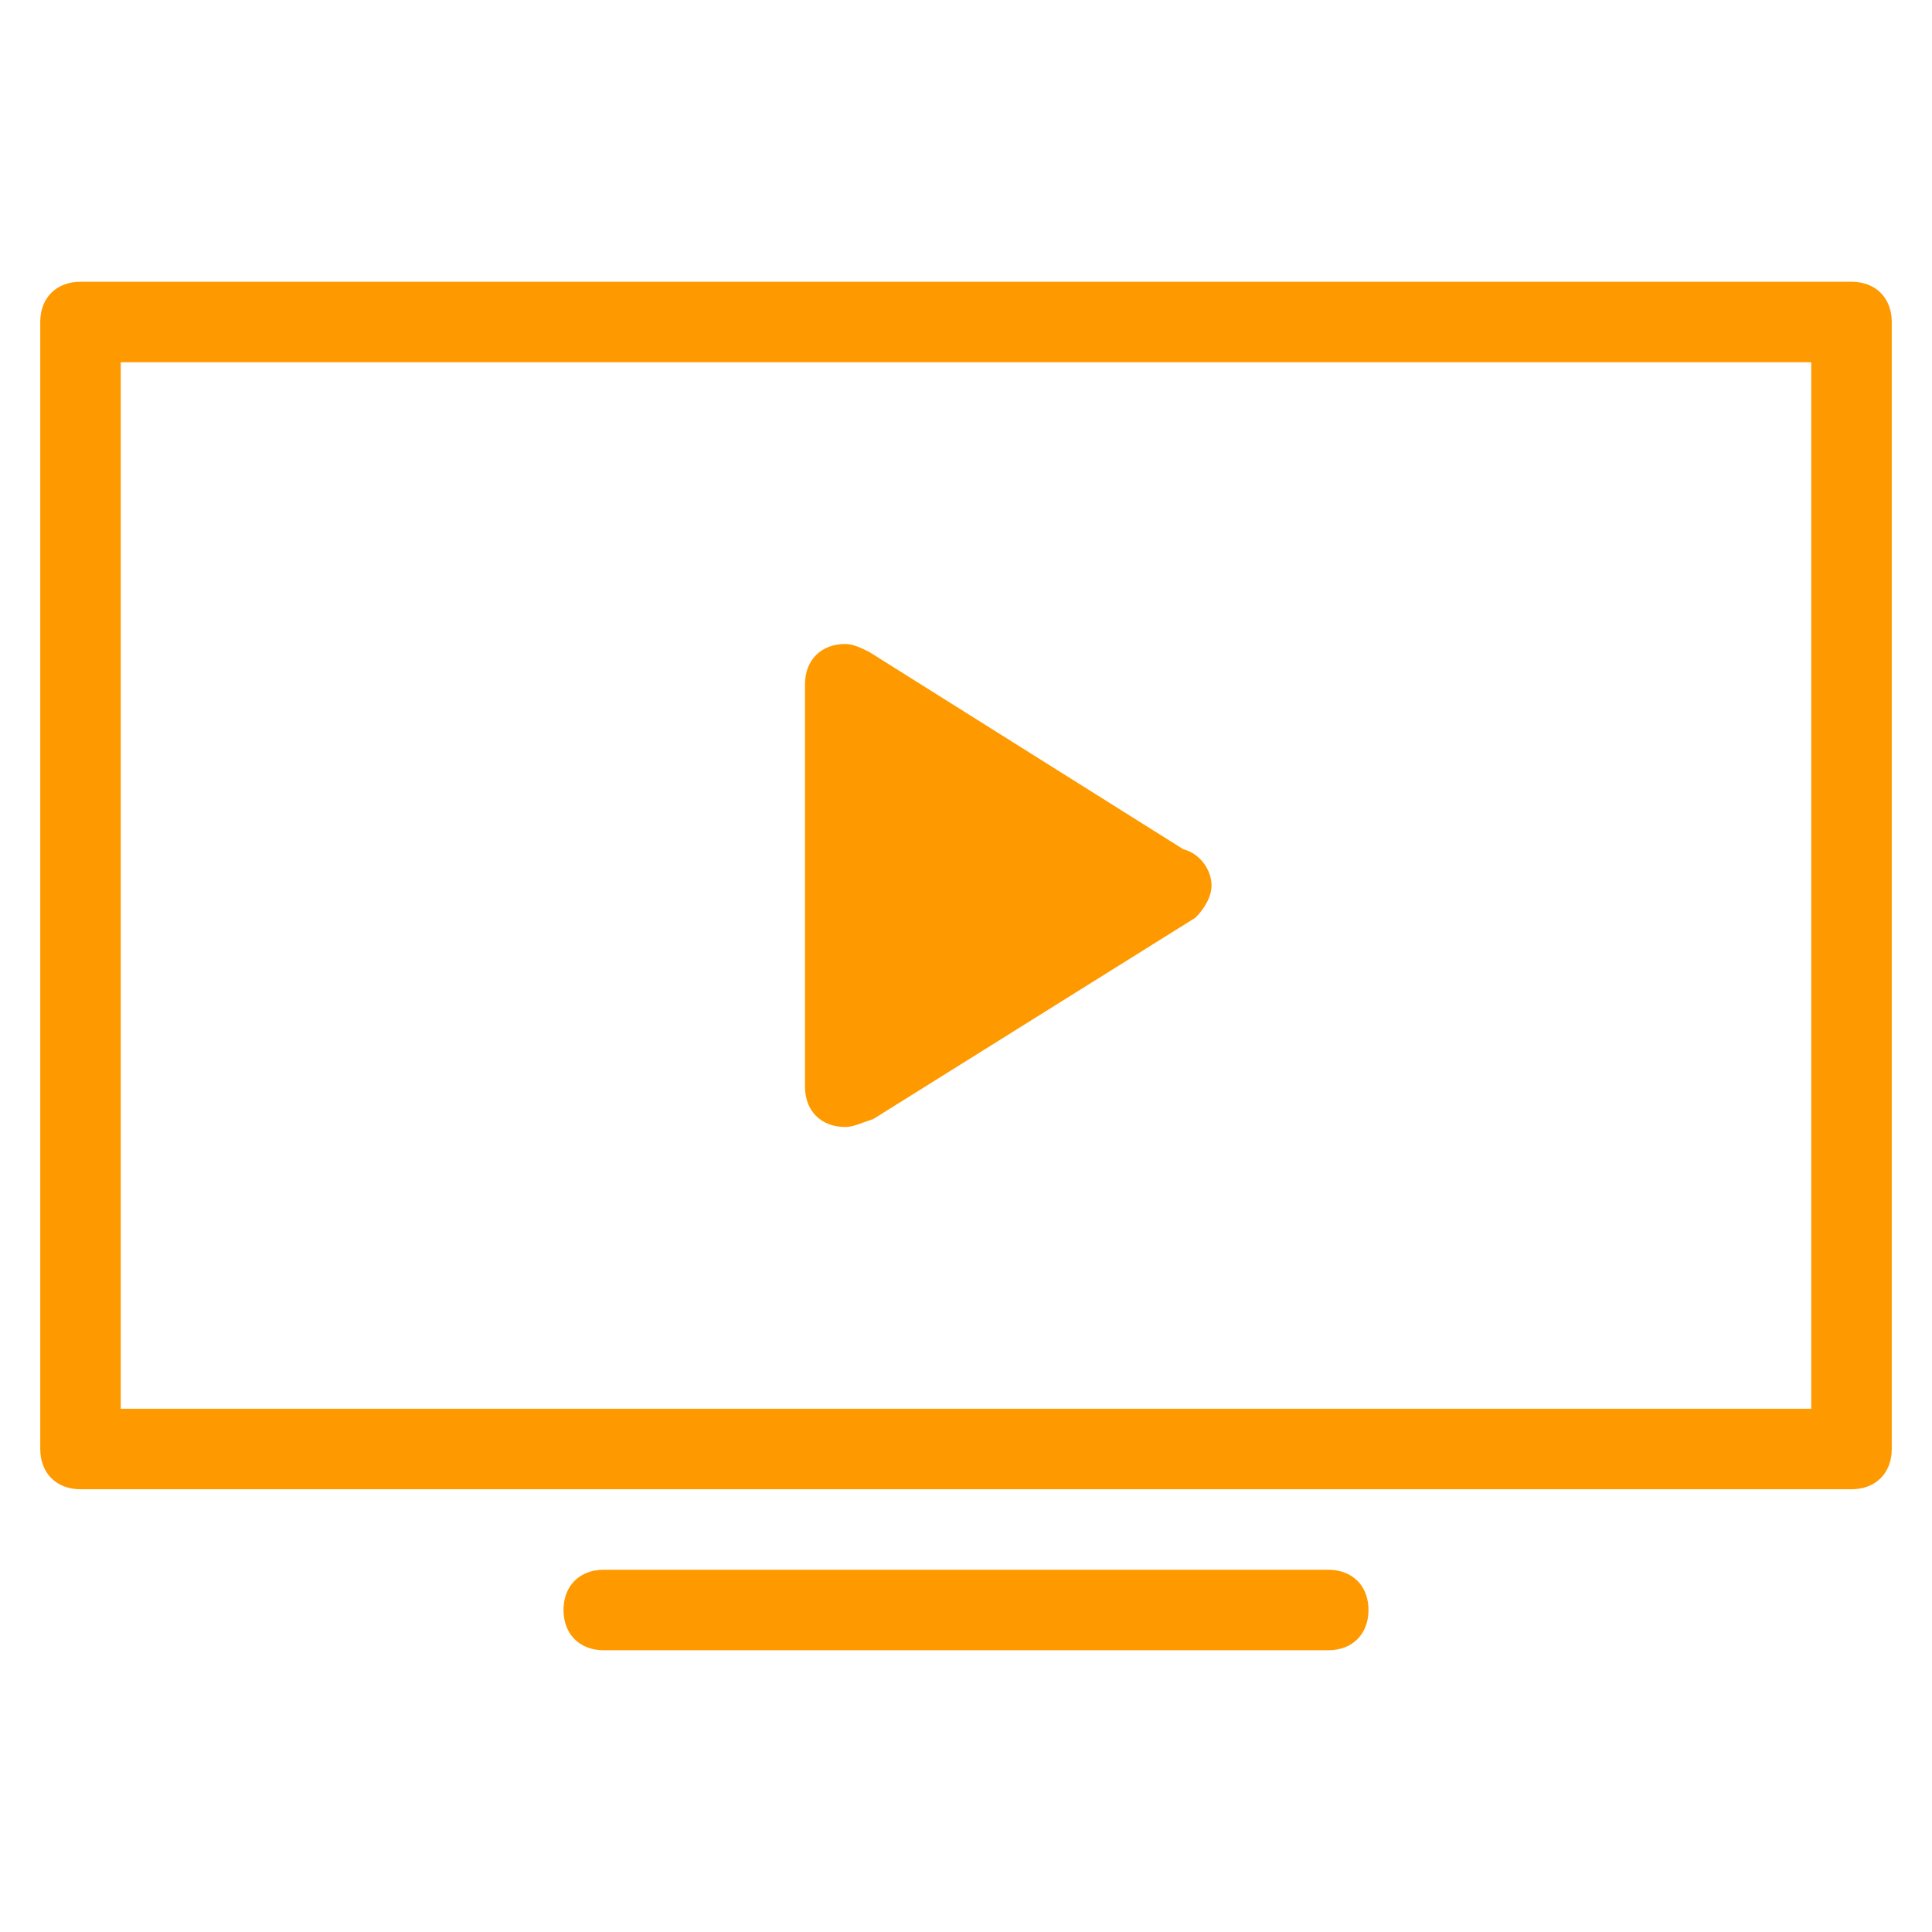 <?xml version="1.0" encoding="utf-8"?>
<!-- Generator: Adobe Illustrator 22.1.0, SVG Export Plug-In . SVG Version: 6.00 Build 0)  -->
<svg version="1.1" id="Layer_1" xmlns="http://www.w3.org/2000/svg" xmlns:xlink="http://www.w3.org/1999/xlink" x="0px" y="0px"
	 viewBox="0 0 48 48" style="enable-background:new 0 0 48 48;" xml:space="preserve">
<style type="text/css">
	.st0{fill:#ff9900;}
</style>
<path class="st0" d="M46,37H2c-0.6,0-1-0.4-1-1V8c0-0.6,0.4-1,1-1h44c0.6,0,1,0.4,1,1v28C47,36.6,46.6,37,46,37z M45,9H3v26h42V9z
	 M21,16c0.2,0,0.4,0.1,0.6,0.2l7.8,4.9c0.4,0.1,0.7,0.5,0.7,0.9c0,0.3-0.2,0.6-0.4,0.8l-8,5C21.4,27.9,21.2,28,21,28
	c-0.6,0-1-0.4-1-1V17C20,16.4,20.4,16,21,16z M15,39h18c0.6,0,1,0.4,1,1s-0.4,1-1,1H15c-0.6,0-1-0.4-1-1S14.4,39,15,39z"/>
</svg>
